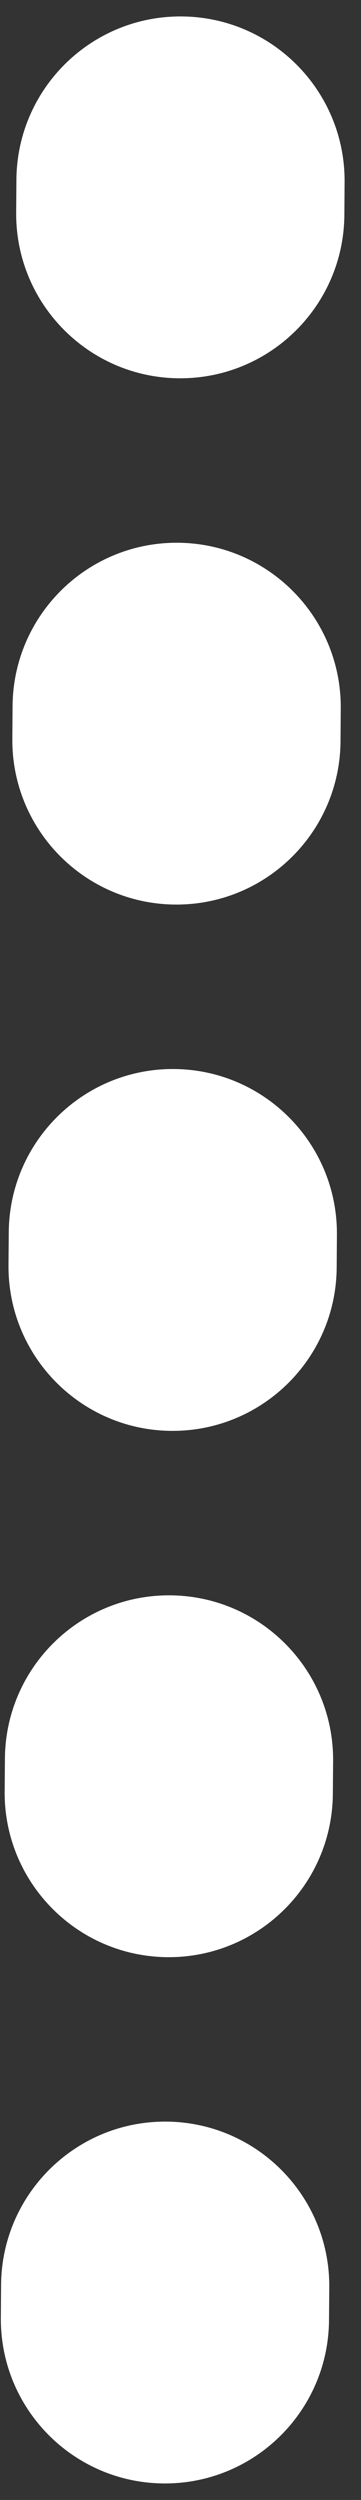 <?xml version="1.0" encoding="UTF-8"?>
<svg width="11px" height="76px" viewBox="0 0 11 76" version="1.1" xmlns="http://www.w3.org/2000/svg" xmlns:xlink="http://www.w3.org/1999/xlink">
    <rect x="0" y="0" width="11" height="76" fill="#333333" stroke="none"/>
    <title>icon_5-dots</title>
    <g id="Comps" stroke="none" stroke-width="1" fill="none" fill-rule="evenodd">
        <g id="Desktop-New-IMGs" transform="translate(-138, -5162)" fill="#FFFFFF" fill-rule="nonzero">
            <g id="CTA" transform="translate(0, 4901)">
                <g id="PROCESS" transform="translate(120, 77)">
                    <path d="M18.5,189.464 L18.493,190.463 C18.473,193.225 20.695,195.48 23.456,195.5 C26.218,195.52 28.472,193.298 28.493,190.536 L28.5,189.536 C28.52,186.775 26.298,184.52 23.536,184.5 C20.775,184.48 18.52,186.702 18.5,189.464 Z M18.383,205.463 L18.376,206.463 C18.356,209.224 20.578,211.479 23.339,211.499 C26.101,211.52 28.356,209.297 28.376,206.536 L28.383,205.536 C28.403,202.775 26.181,200.52 23.42,200.5 C20.658,200.48 18.404,202.702 18.383,205.463 Z M18.267,221.463 L18.259,222.463 C18.239,225.224 20.461,227.479 23.223,227.499 C25.984,227.519 28.239,225.297 28.259,222.536 L28.266,221.536 C28.286,218.774 26.064,216.519 23.303,216.499 C20.542,216.479 18.287,218.701 18.267,221.463 Z M18.15,237.462 L18.142,238.462 C18.122,241.224 20.344,243.478 23.106,243.499 C25.867,243.519 28.122,241.297 28.142,238.535 L28.15,237.535 C28.17,234.774 25.947,232.519 23.186,232.499 C20.425,232.479 18.17,234.701 18.15,237.462 Z M18.033,253.462 L18.026,254.462 C18.006,257.223 20.228,259.478 22.989,259.498 C25.75,259.518 28.005,257.296 28.025,254.535 L28.033,253.535 C28.053,250.773 25.831,248.519 23.069,248.498 C20.308,248.478 18.053,250.7 18.033,253.462 Z" id="icon_5-dots"></path>
                </g>
            </g>
        </g>
    </g>
</svg>